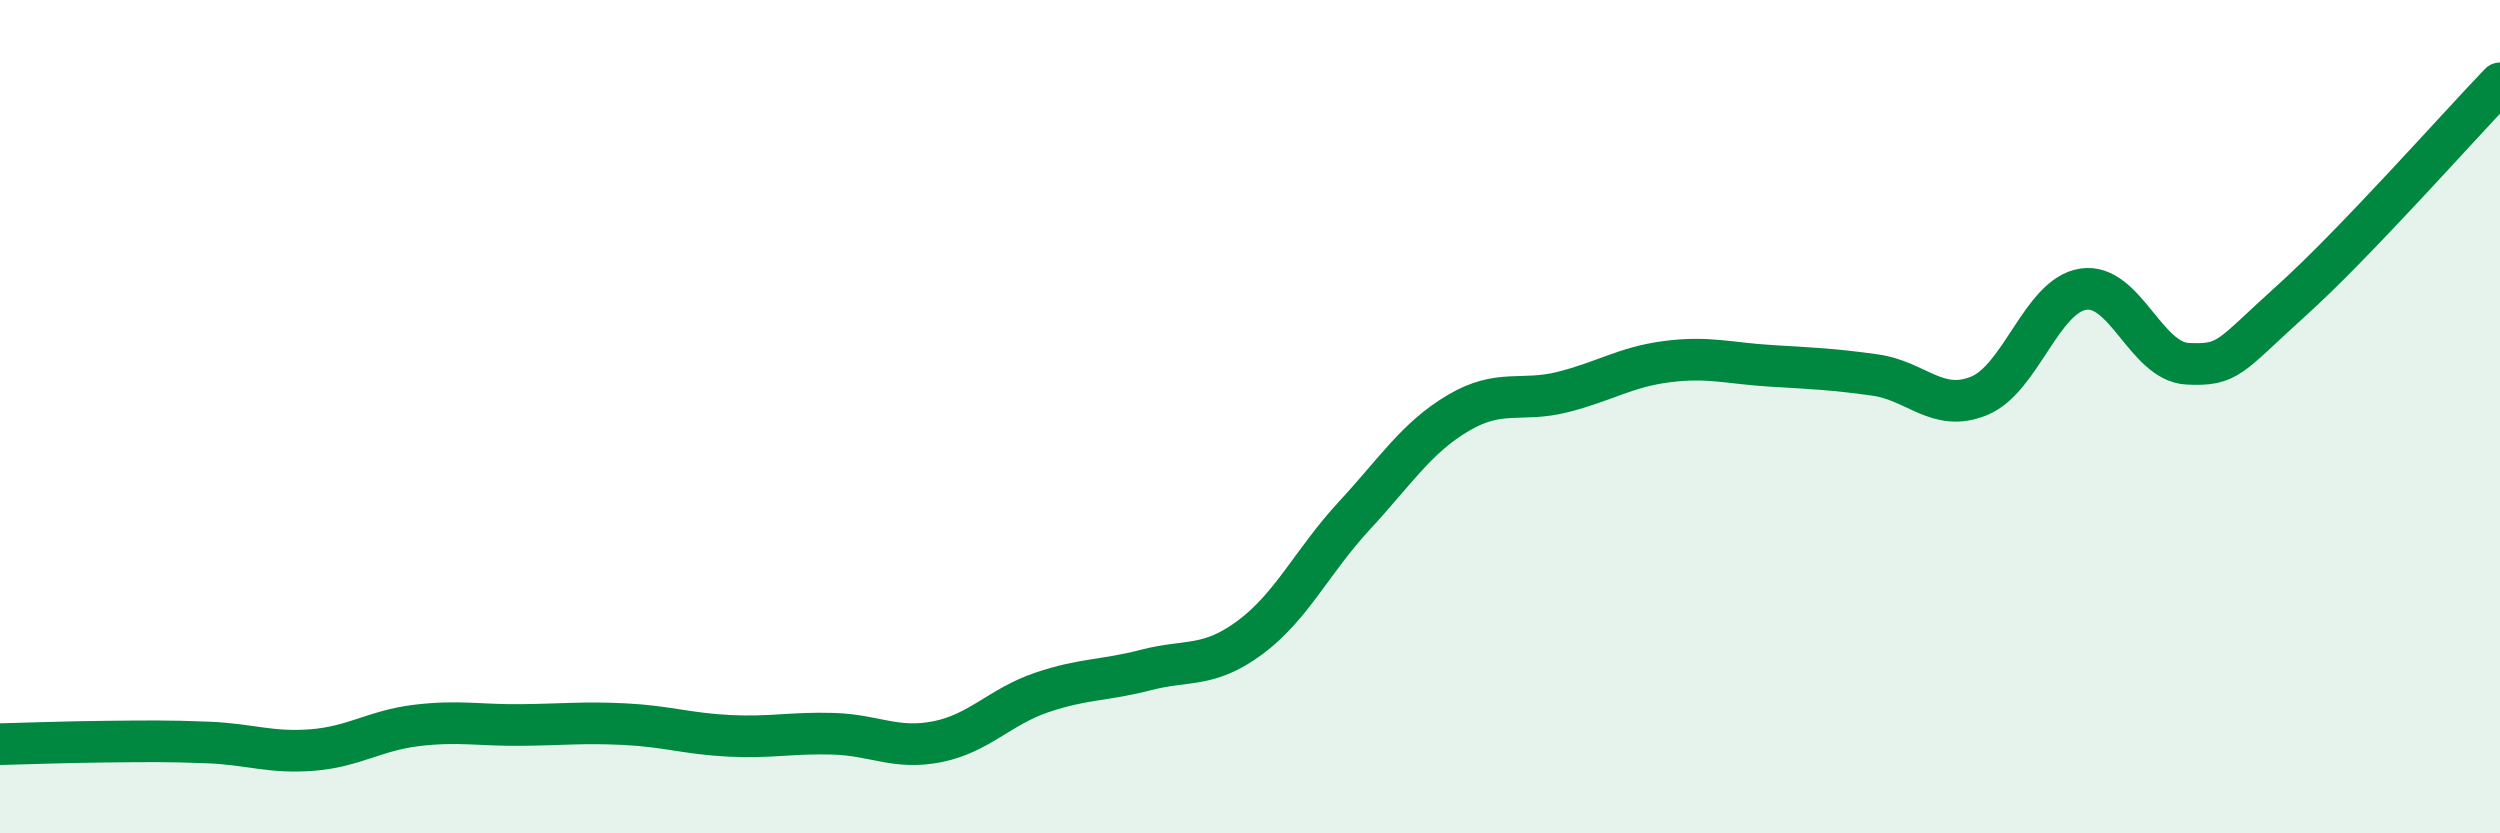 
    <svg width="60" height="20" viewBox="0 0 60 20" xmlns="http://www.w3.org/2000/svg">
      <path
        d="M 0,17.86 C 0.5,17.85 1.5,17.81 2.5,17.8 C 3.5,17.79 4,17.78 5,17.82 C 6,17.86 6.5,18.08 7.5,18 C 8.5,17.92 9,17.53 10,17.41 C 11,17.29 11.5,17.41 12.5,17.4 C 13.5,17.39 14,17.33 15,17.38 C 16,17.43 16.5,17.61 17.5,17.66 C 18.5,17.71 19,17.58 20,17.61 C 21,17.64 21.5,18 22.5,17.8 C 23.5,17.6 24,16.96 25,16.62 C 26,16.28 26.5,16.34 27.5,16.08 C 28.5,15.82 29,16.04 30,15.3 C 31,14.56 31.5,13.46 32.5,12.38 C 33.5,11.3 34,10.5 35,9.91 C 36,9.32 36.5,9.66 37.5,9.41 C 38.5,9.16 39,8.81 40,8.68 C 41,8.55 41.5,8.72 42.5,8.78 C 43.5,8.84 44,8.86 45,9 C 46,9.14 46.5,9.91 47.5,9.5 C 48.5,9.09 49,7.09 50,6.94 C 51,6.79 51.5,8.68 52.5,8.73 C 53.5,8.78 53.5,8.56 55,7.21 C 56.5,5.86 59,3.04 60,2L60 20L0 20Z"
        fill="#008740"
        opacity="0.1"
        stroke-linecap="round"
        stroke-linejoin="round"
      />
      <path
        d="M 0,17.86 C 0.5,17.85 1.5,17.81 2.5,17.8 C 3.5,17.79 4,17.78 5,17.82 C 6,17.86 6.5,18.08 7.5,18 C 8.5,17.92 9,17.53 10,17.41 C 11,17.29 11.5,17.41 12.5,17.4 C 13.5,17.39 14,17.33 15,17.38 C 16,17.43 16.5,17.61 17.5,17.66 C 18.5,17.71 19,17.58 20,17.61 C 21,17.64 21.5,18 22.5,17.8 C 23.5,17.6 24,16.96 25,16.62 C 26,16.28 26.5,16.34 27.5,16.08 C 28.5,15.82 29,16.04 30,15.3 C 31,14.56 31.5,13.46 32.5,12.38 C 33.5,11.3 34,10.5 35,9.91 C 36,9.32 36.5,9.66 37.5,9.41 C 38.5,9.16 39,8.81 40,8.68 C 41,8.55 41.5,8.72 42.5,8.78 C 43.5,8.84 44,8.86 45,9 C 46,9.14 46.5,9.91 47.5,9.5 C 48.5,9.09 49,7.09 50,6.94 C 51,6.79 51.5,8.68 52.5,8.73 C 53.5,8.78 53.5,8.56 55,7.21 C 56.5,5.86 59,3.04 60,2"
        stroke="#008740"
        stroke-width="1"
        fill="none"
        stroke-linecap="round"
        stroke-linejoin="round"
      />
    </svg>
  